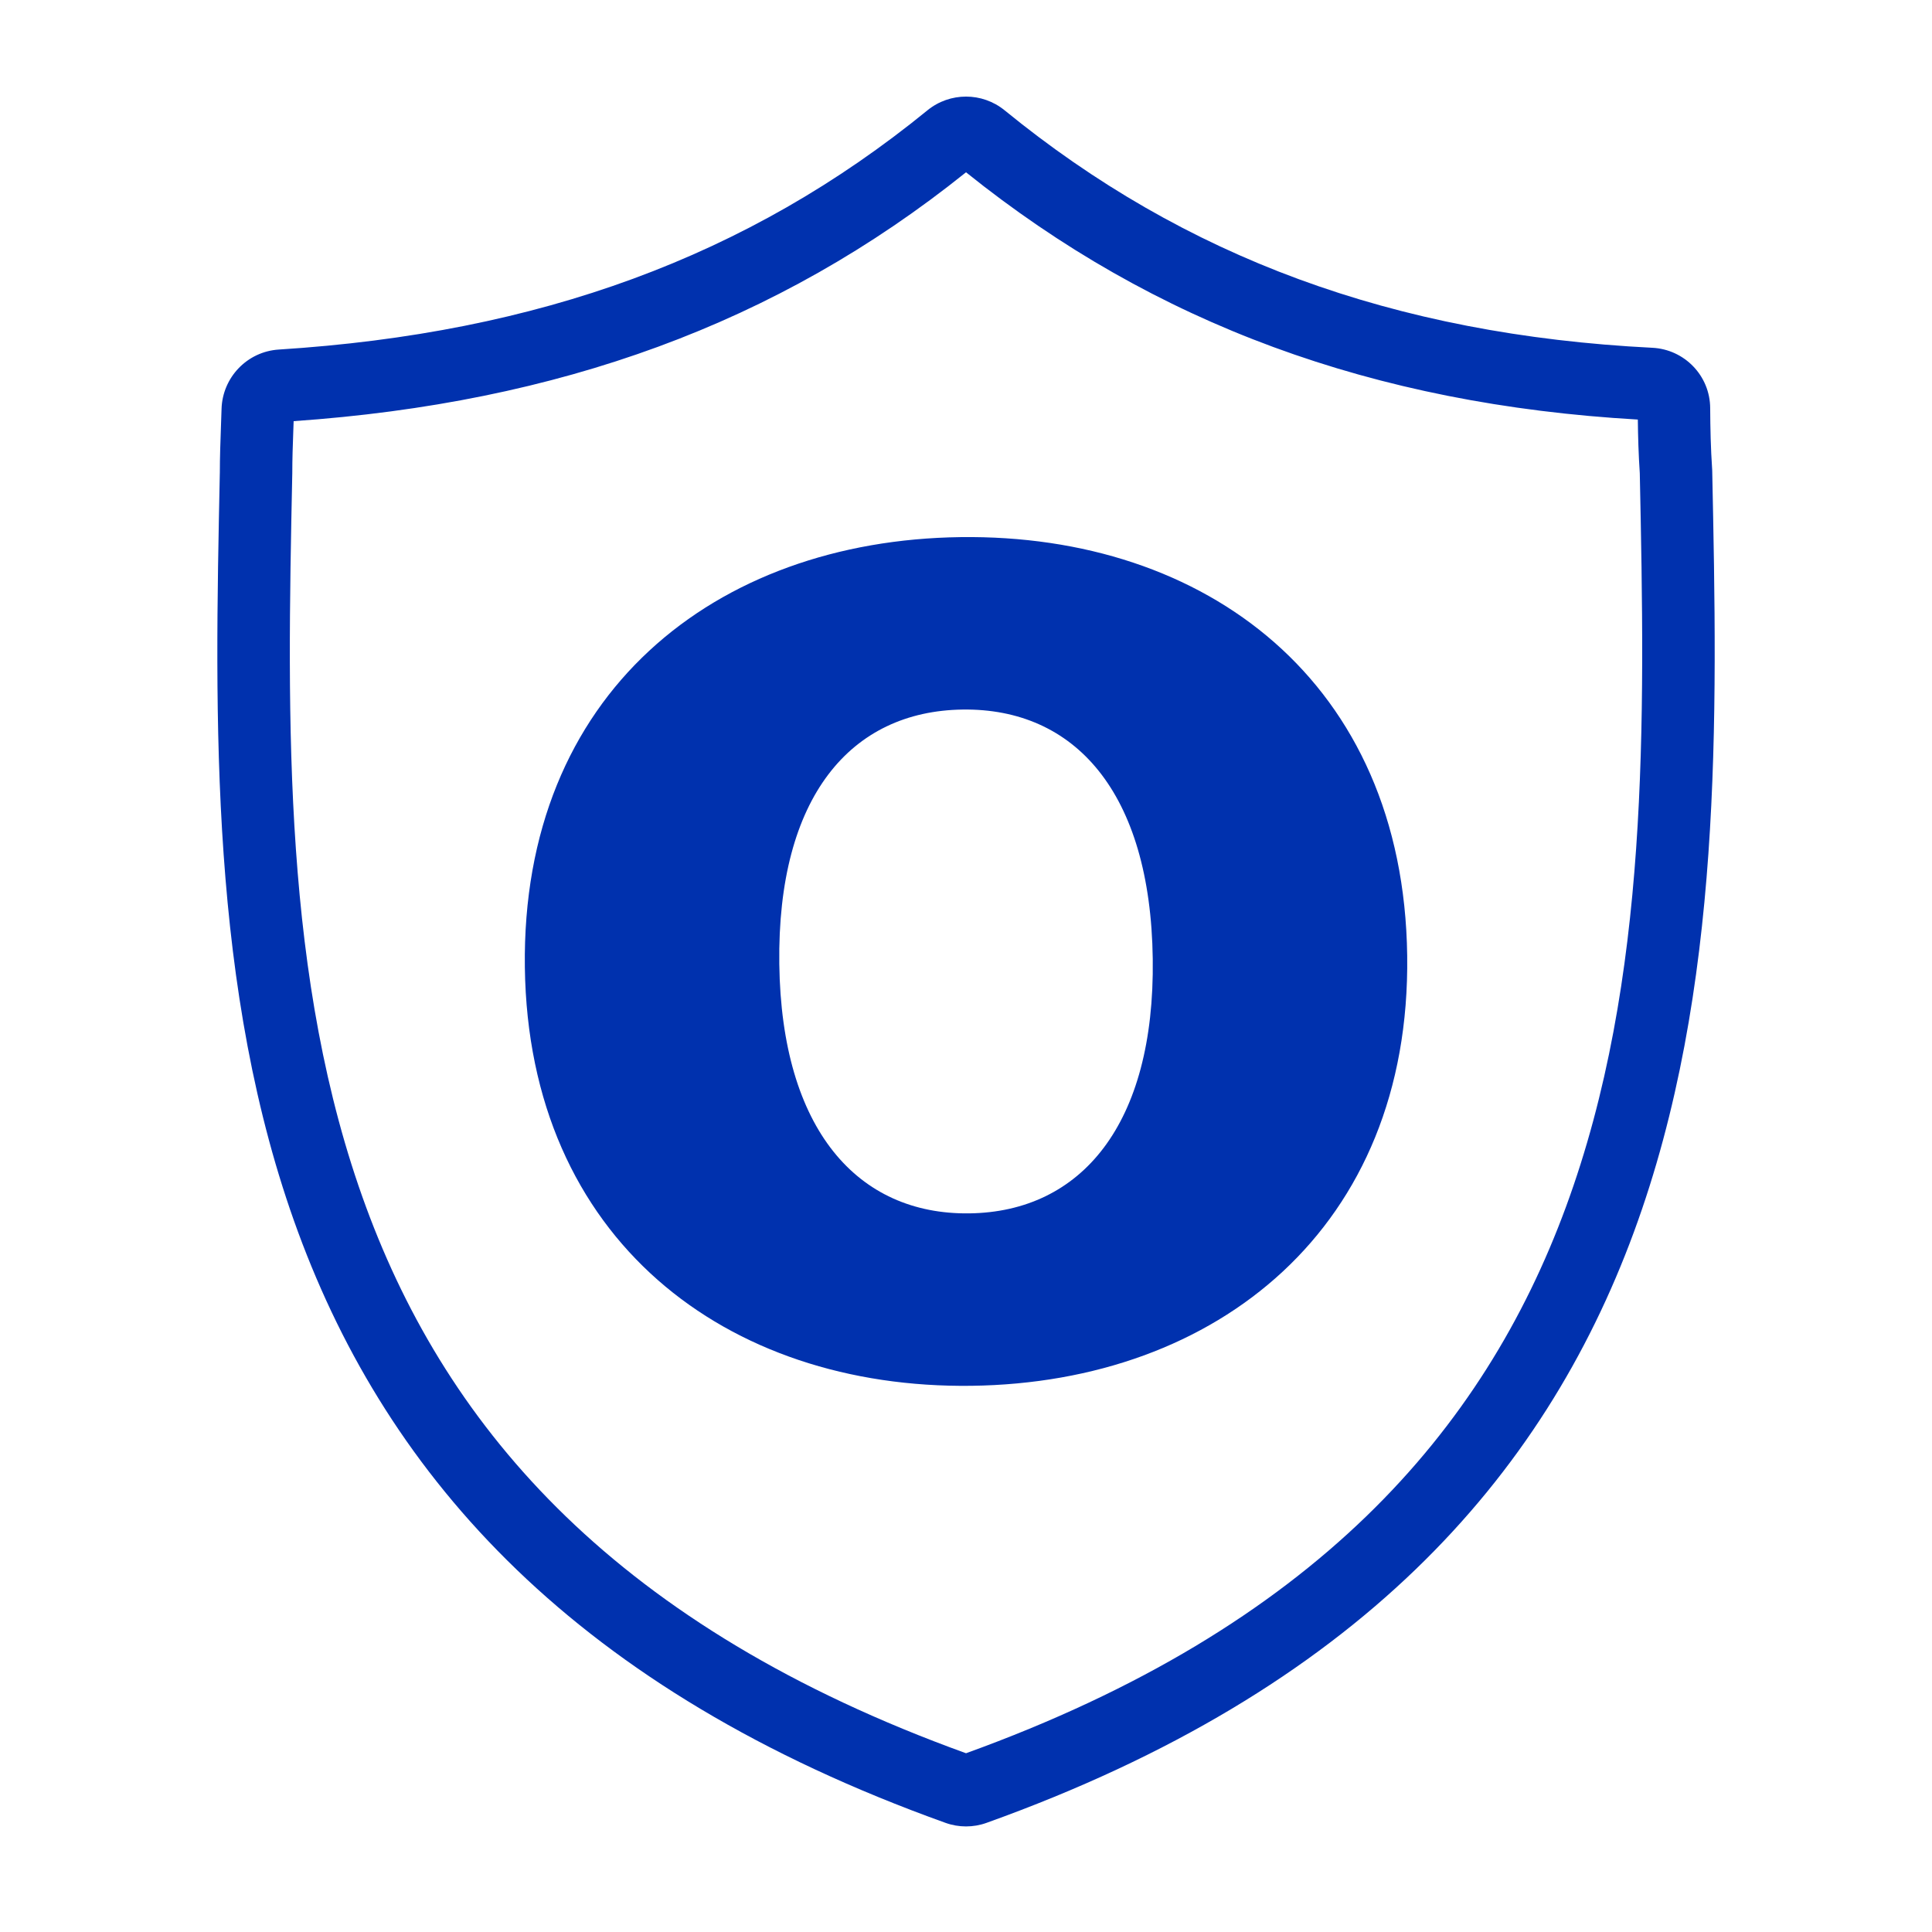 <svg xmlns="http://www.w3.org/2000/svg" width="80" height="80" viewBox="0 0 80 80" fill="none"><path fill-rule="evenodd" clip-rule="evenodd" d="M40.001 7.134C32.177 13.414 23.119 16.678 12.159 17.439C12.154 17.574 12.149 17.707 12.145 17.839C12.123 18.429 12.103 19 12.103 19.608V19.623L12.102 19.639C11.887 29.949 11.697 40.59 15.161 49.99C18.562 59.221 25.544 67.374 40.001 72.598C54.458 67.374 61.439 59.221 64.841 49.98C68.301 40.58 68.115 29.932 67.9 19.591C67.848 18.82 67.827 18.084 67.819 17.373C56.858 16.744 47.81 13.408 40.001 7.134ZM38.402 4.569C39.332 3.81 40.67 3.81 41.6 4.569C49.041 10.643 57.693 13.861 68.424 14.401C69.748 14.468 70.808 15.555 70.815 16.898C70.82 17.734 70.837 18.561 70.896 19.421L70.898 19.457L70.899 19.493L70.9 19.526C71.112 29.755 71.346 40.992 67.656 51.016C63.913 61.185 56.192 69.983 40.846 75.482C40.304 75.677 39.698 75.677 39.156 75.482C23.81 69.983 16.089 61.185 12.346 51.027C8.655 41.012 8.89 29.794 9.102 19.606L9.103 19.592C9.103 18.933 9.127 18.279 9.149 17.669C9.158 17.415 9.167 17.168 9.174 16.932C9.211 15.634 10.23 14.557 11.545 14.474C22.303 13.793 30.962 10.637 38.402 4.569Z" fill="#0031AE"></path><path d="M40.233 57.383C50.39 57.249 58.418 50.842 58.269 39.571C58.12 28.23 49.927 22.107 39.769 22.241C29.612 22.375 21.583 28.712 21.733 40.053C21.881 51.324 30.075 57.517 40.233 57.383ZM40.138 50.243C35.514 50.304 32.359 46.774 32.269 39.914C32.178 32.983 35.239 29.442 39.863 29.381C44.487 29.32 47.641 32.78 47.733 39.71C47.823 46.571 44.762 50.182 40.138 50.243Z" fill="#0031AE"></path></svg>